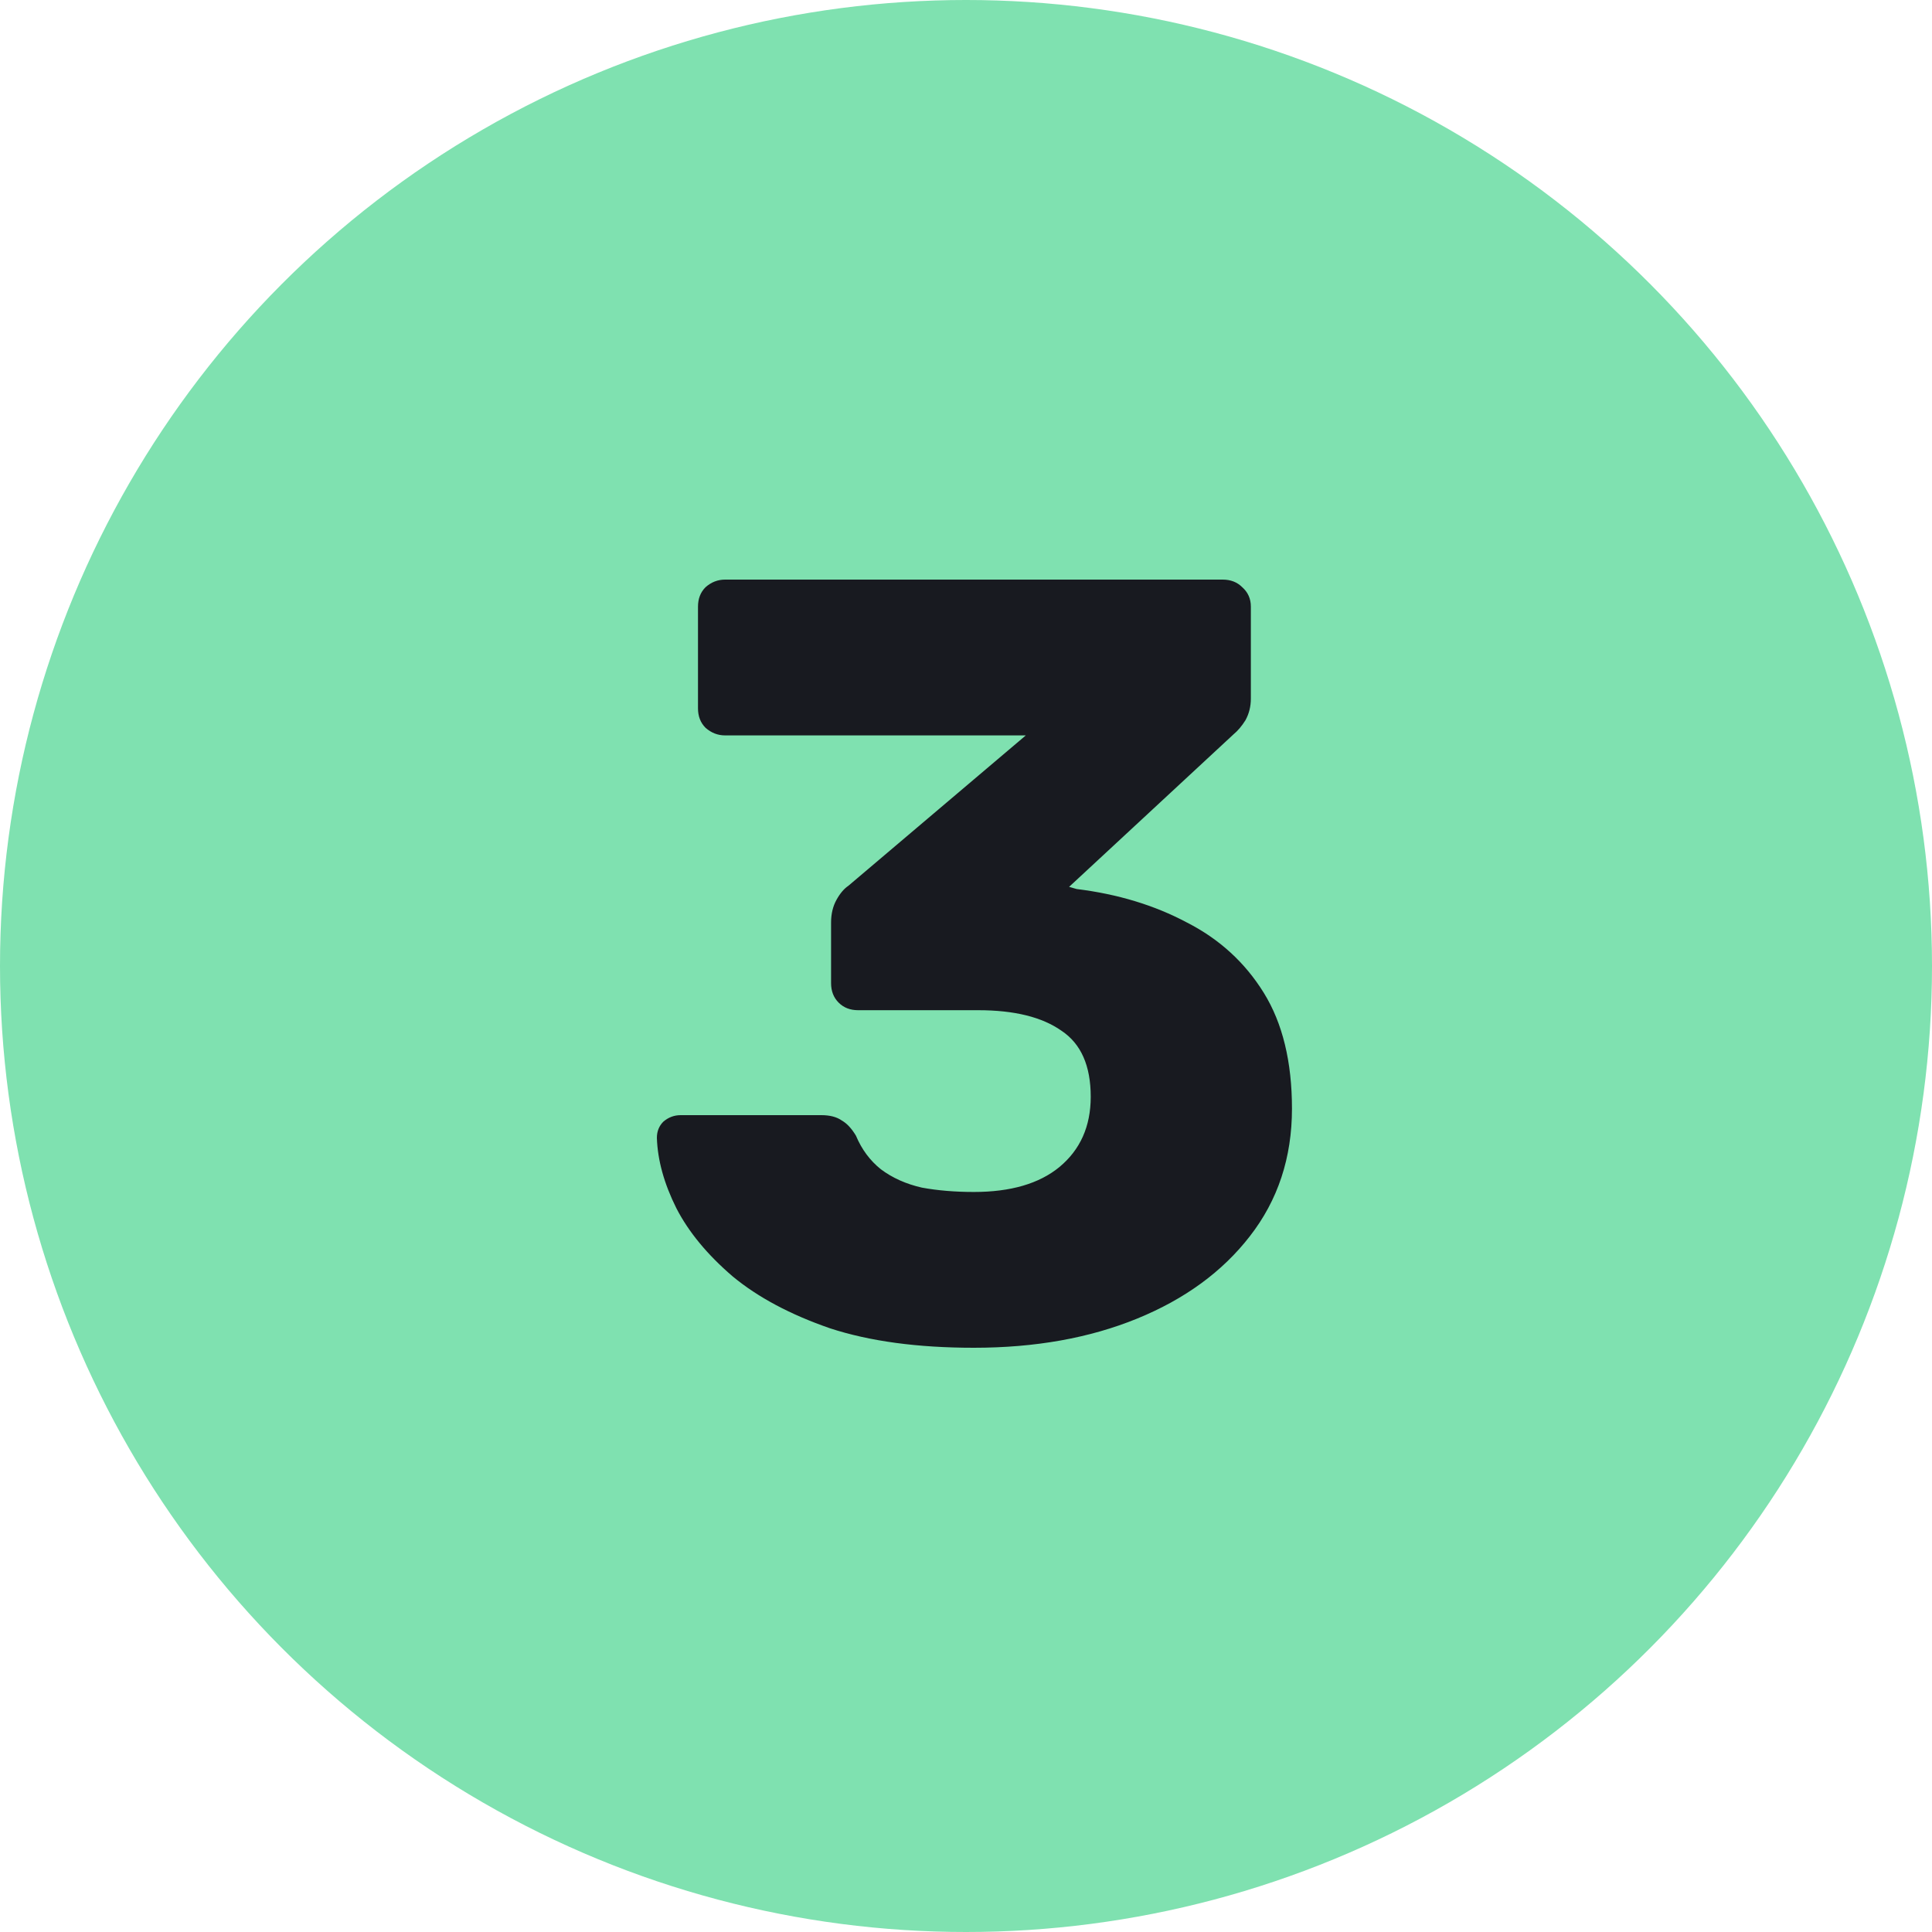 <svg width="50" height="50" viewBox="0 0 50 50" fill="none" xmlns="http://www.w3.org/2000/svg">
<circle cx="25" cy="25" r="25" fill="#7FE1B0"/>
<path d="M25.204 34.88C23.748 34.88 22.507 34.712 21.48 34.376C20.453 34.021 19.613 33.573 18.96 33.032C18.307 32.472 17.821 31.884 17.504 31.268C17.187 30.633 17.019 30.027 17 29.448C17 29.28 17.056 29.14 17.168 29.028C17.299 28.916 17.448 28.86 17.616 28.86H21.256C21.48 28.86 21.657 28.907 21.788 29C21.919 29.075 22.04 29.205 22.152 29.392C22.301 29.747 22.516 30.036 22.796 30.26C23.095 30.484 23.449 30.643 23.86 30.736C24.271 30.811 24.719 30.848 25.204 30.848C26.156 30.848 26.893 30.633 27.416 30.204C27.957 29.756 28.228 29.149 28.228 28.384C28.228 27.581 27.976 27.012 27.472 26.676C26.968 26.321 26.249 26.144 25.316 26.144H22.208C22.003 26.144 21.835 26.079 21.704 25.948C21.573 25.817 21.508 25.649 21.508 25.444V23.876C21.508 23.652 21.555 23.456 21.648 23.288C21.741 23.12 21.844 22.999 21.956 22.924L26.548 19.032H18.764C18.577 19.032 18.409 18.967 18.26 18.836C18.129 18.705 18.064 18.537 18.064 18.332V15.7C18.064 15.495 18.129 15.327 18.26 15.196C18.409 15.065 18.577 15 18.764 15H31.644C31.849 15 32.017 15.065 32.148 15.196C32.297 15.327 32.372 15.495 32.372 15.7V18.08C32.372 18.285 32.325 18.472 32.232 18.64C32.139 18.789 32.036 18.911 31.924 19.004L27.668 22.952L27.864 23.008C28.928 23.139 29.88 23.428 30.72 23.876C31.56 24.305 32.223 24.912 32.708 25.696C33.193 26.48 33.436 27.479 33.436 28.692C33.436 29.961 33.072 31.063 32.344 31.996C31.635 32.911 30.664 33.62 29.432 34.124C28.2 34.628 26.791 34.88 25.204 34.88Z" fill="#181A20"/>
</svg>
